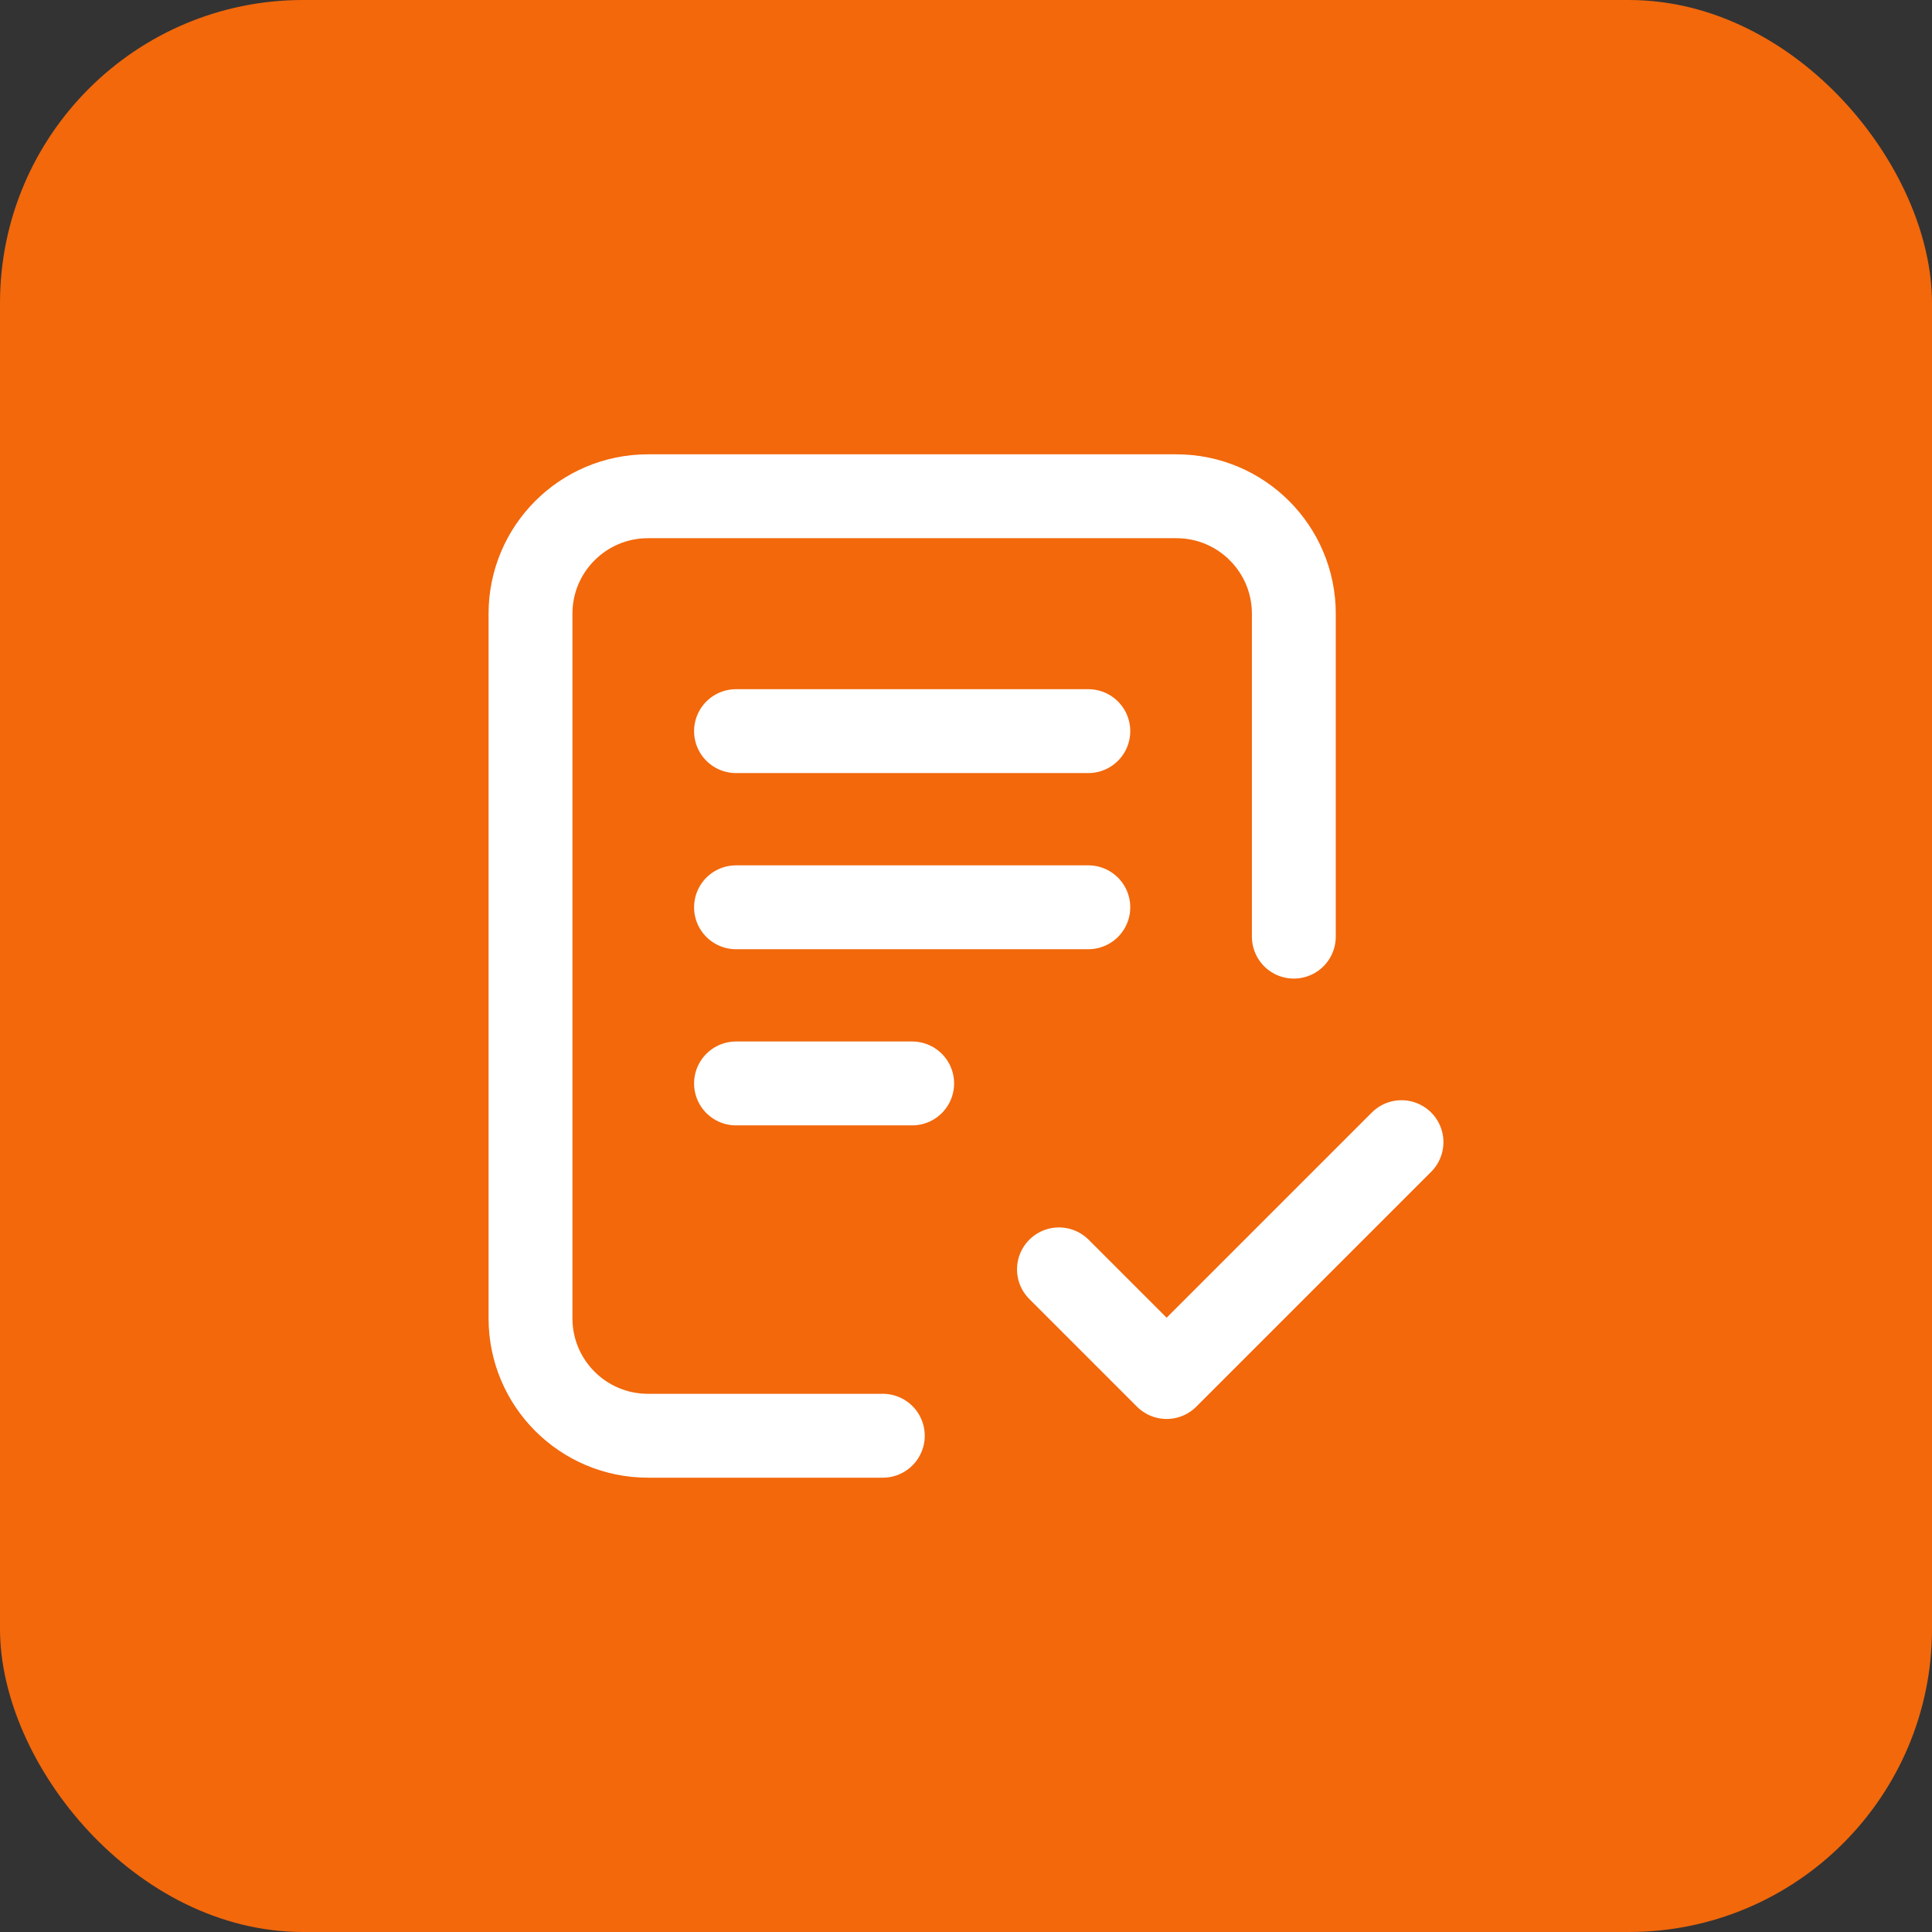 <?xml version="1.0" encoding="UTF-8"?> <svg xmlns="http://www.w3.org/2000/svg" width="51" height="51" viewBox="0 0 51 51" fill="none"><rect x="0" y="0" width="51" height="51" fill="#333333" stroke="none"/><rect width="51" height="51" rx="8" fill="#F2680B"></rect><path d="M23.304 37.9H17.104C15.392 37.9 14.004 36.512 14.004 34.8L14.004 16.2C14.004 14.488 15.392 13.1 17.104 13.1H31.054C32.767 13.1 34.154 14.488 34.154 16.2V24.725M27.954 33.508L30.796 36.35L36.996 30.15M19.429 19.3H28.729M19.429 23.95H28.729M19.429 28.6H24.079" stroke="white" stroke-width="2.214" stroke-linecap="round" stroke-linejoin="round"></path></svg> 